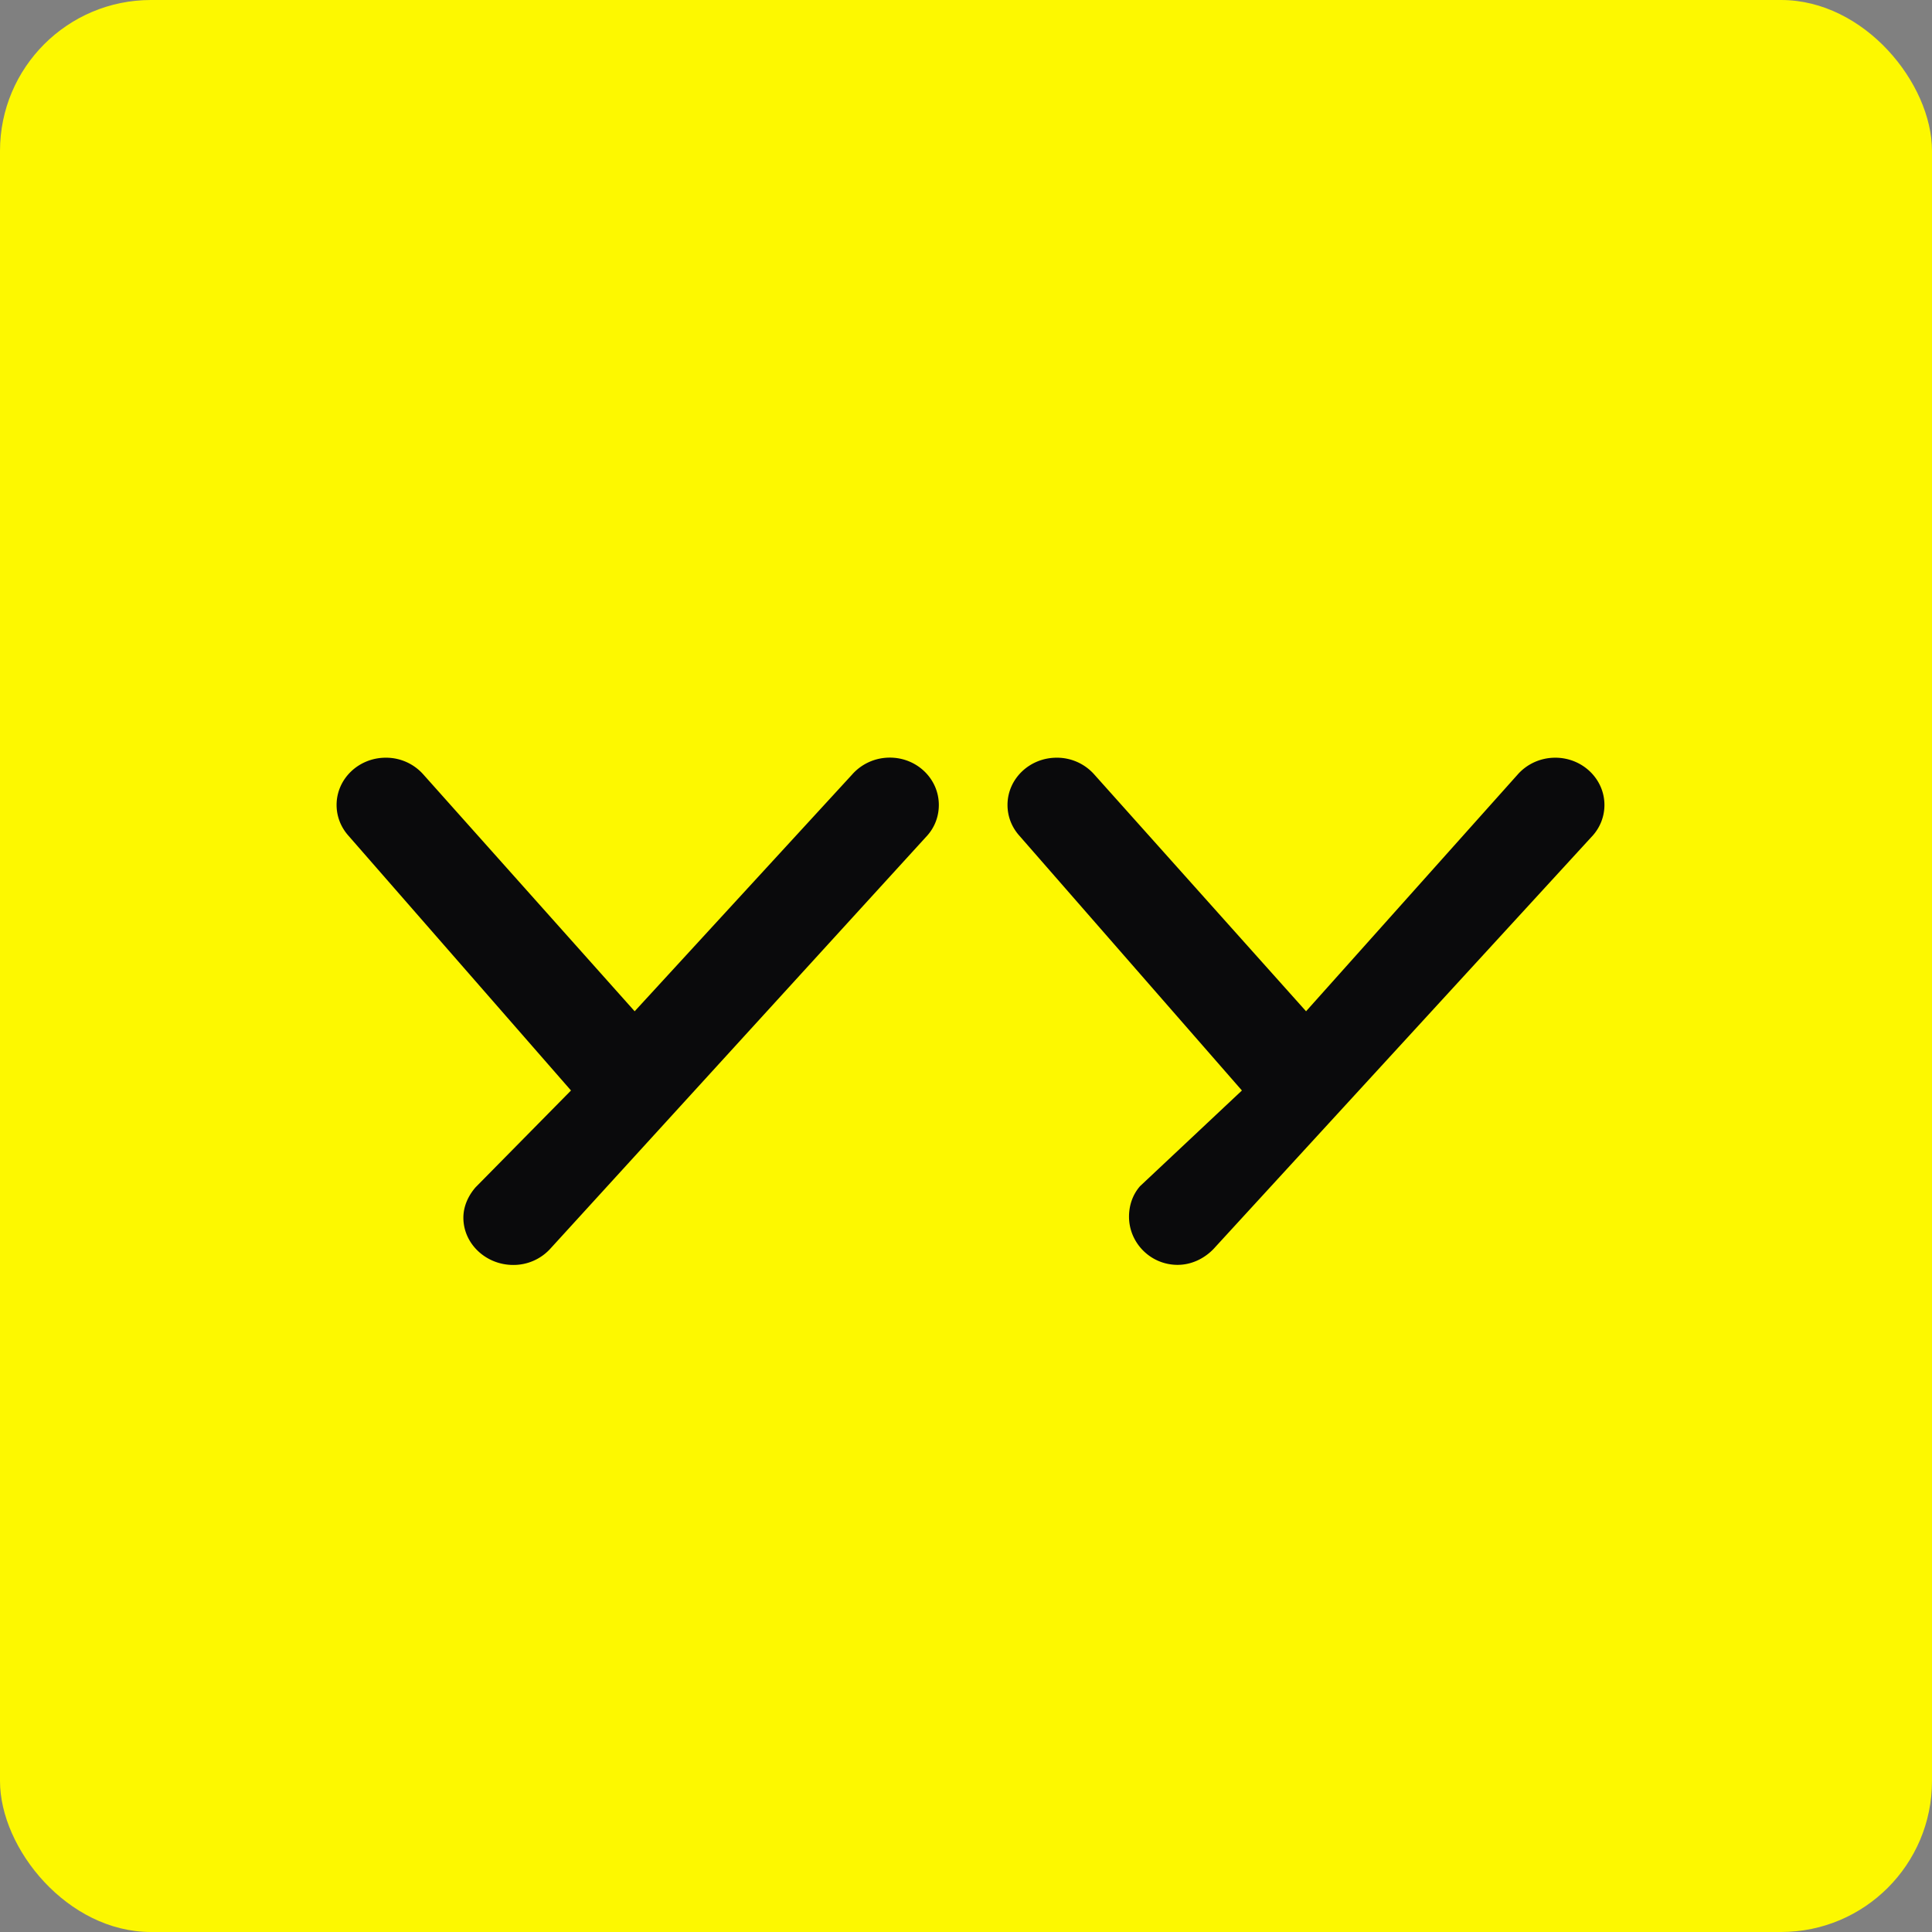 <!-- by FastBull --><svg xmlns="http://www.w3.org/2000/svg" width="64" height="64" viewBox="0 0 64 64"><rect x="0" y="0" width="64" height="64" fill="#808080" stroke="none"/><rect x="0" y="0" width="64" height="64" rx="5" ry="5" fill="#FDF800" /><path fill="#fffa01" d="" /><path d="M 51.522,25.1 C 51.02,25.1 50.573,25.317 50.272,25.66 L 43.265,33.5 L 36.253,25.66 A 1.649,1.649 0 0,0 35.004,25.1 C 34.103,25.1 33.375,25.802 33.375,26.665 C 33.375,27.049 33.517,27.399 33.759,27.674 L 41.14,36.124 L 37.764,39.295 C 37.526,39.569 37.4,39.921 37.4,40.304 C 37.4,41.17 38.111,41.9 39.009,41.9 C 39.511,41.9 39.96,41.652 40.258,41.31 L 52.768,27.672 C 53.006,27.402 53.149,27.048 53.149,26.667 C 53.15,25.803 52.419,25.1 51.522,25.1 Z M 29.478,25.097 C 28.976,25.097 28.53,25.314 28.228,25.657 L 21.024,33.5 L 14.028,25.66 A 1.649,1.649 0 0,0 12.78,25.1 C 11.878,25.1 11.15,25.802 11.15,26.665 C 11.15,27.049 11.293,27.399 11.534,27.674 L 18.915,36.124 L 15.755,39.33 C 15.517,39.603 15.35,39.954 15.35,40.338 C 15.35,41.204 16.1,41.903 17.001,41.903 A 1.649,1.649 0 0,0 18.249,41.344 L 30.725,27.67 C 30.963,27.399 31.1,27.046 31.1,26.666 C 31.1,25.799 30.375,25.097 29.477,25.097 Z" fill="#0a0a0c" /></svg>